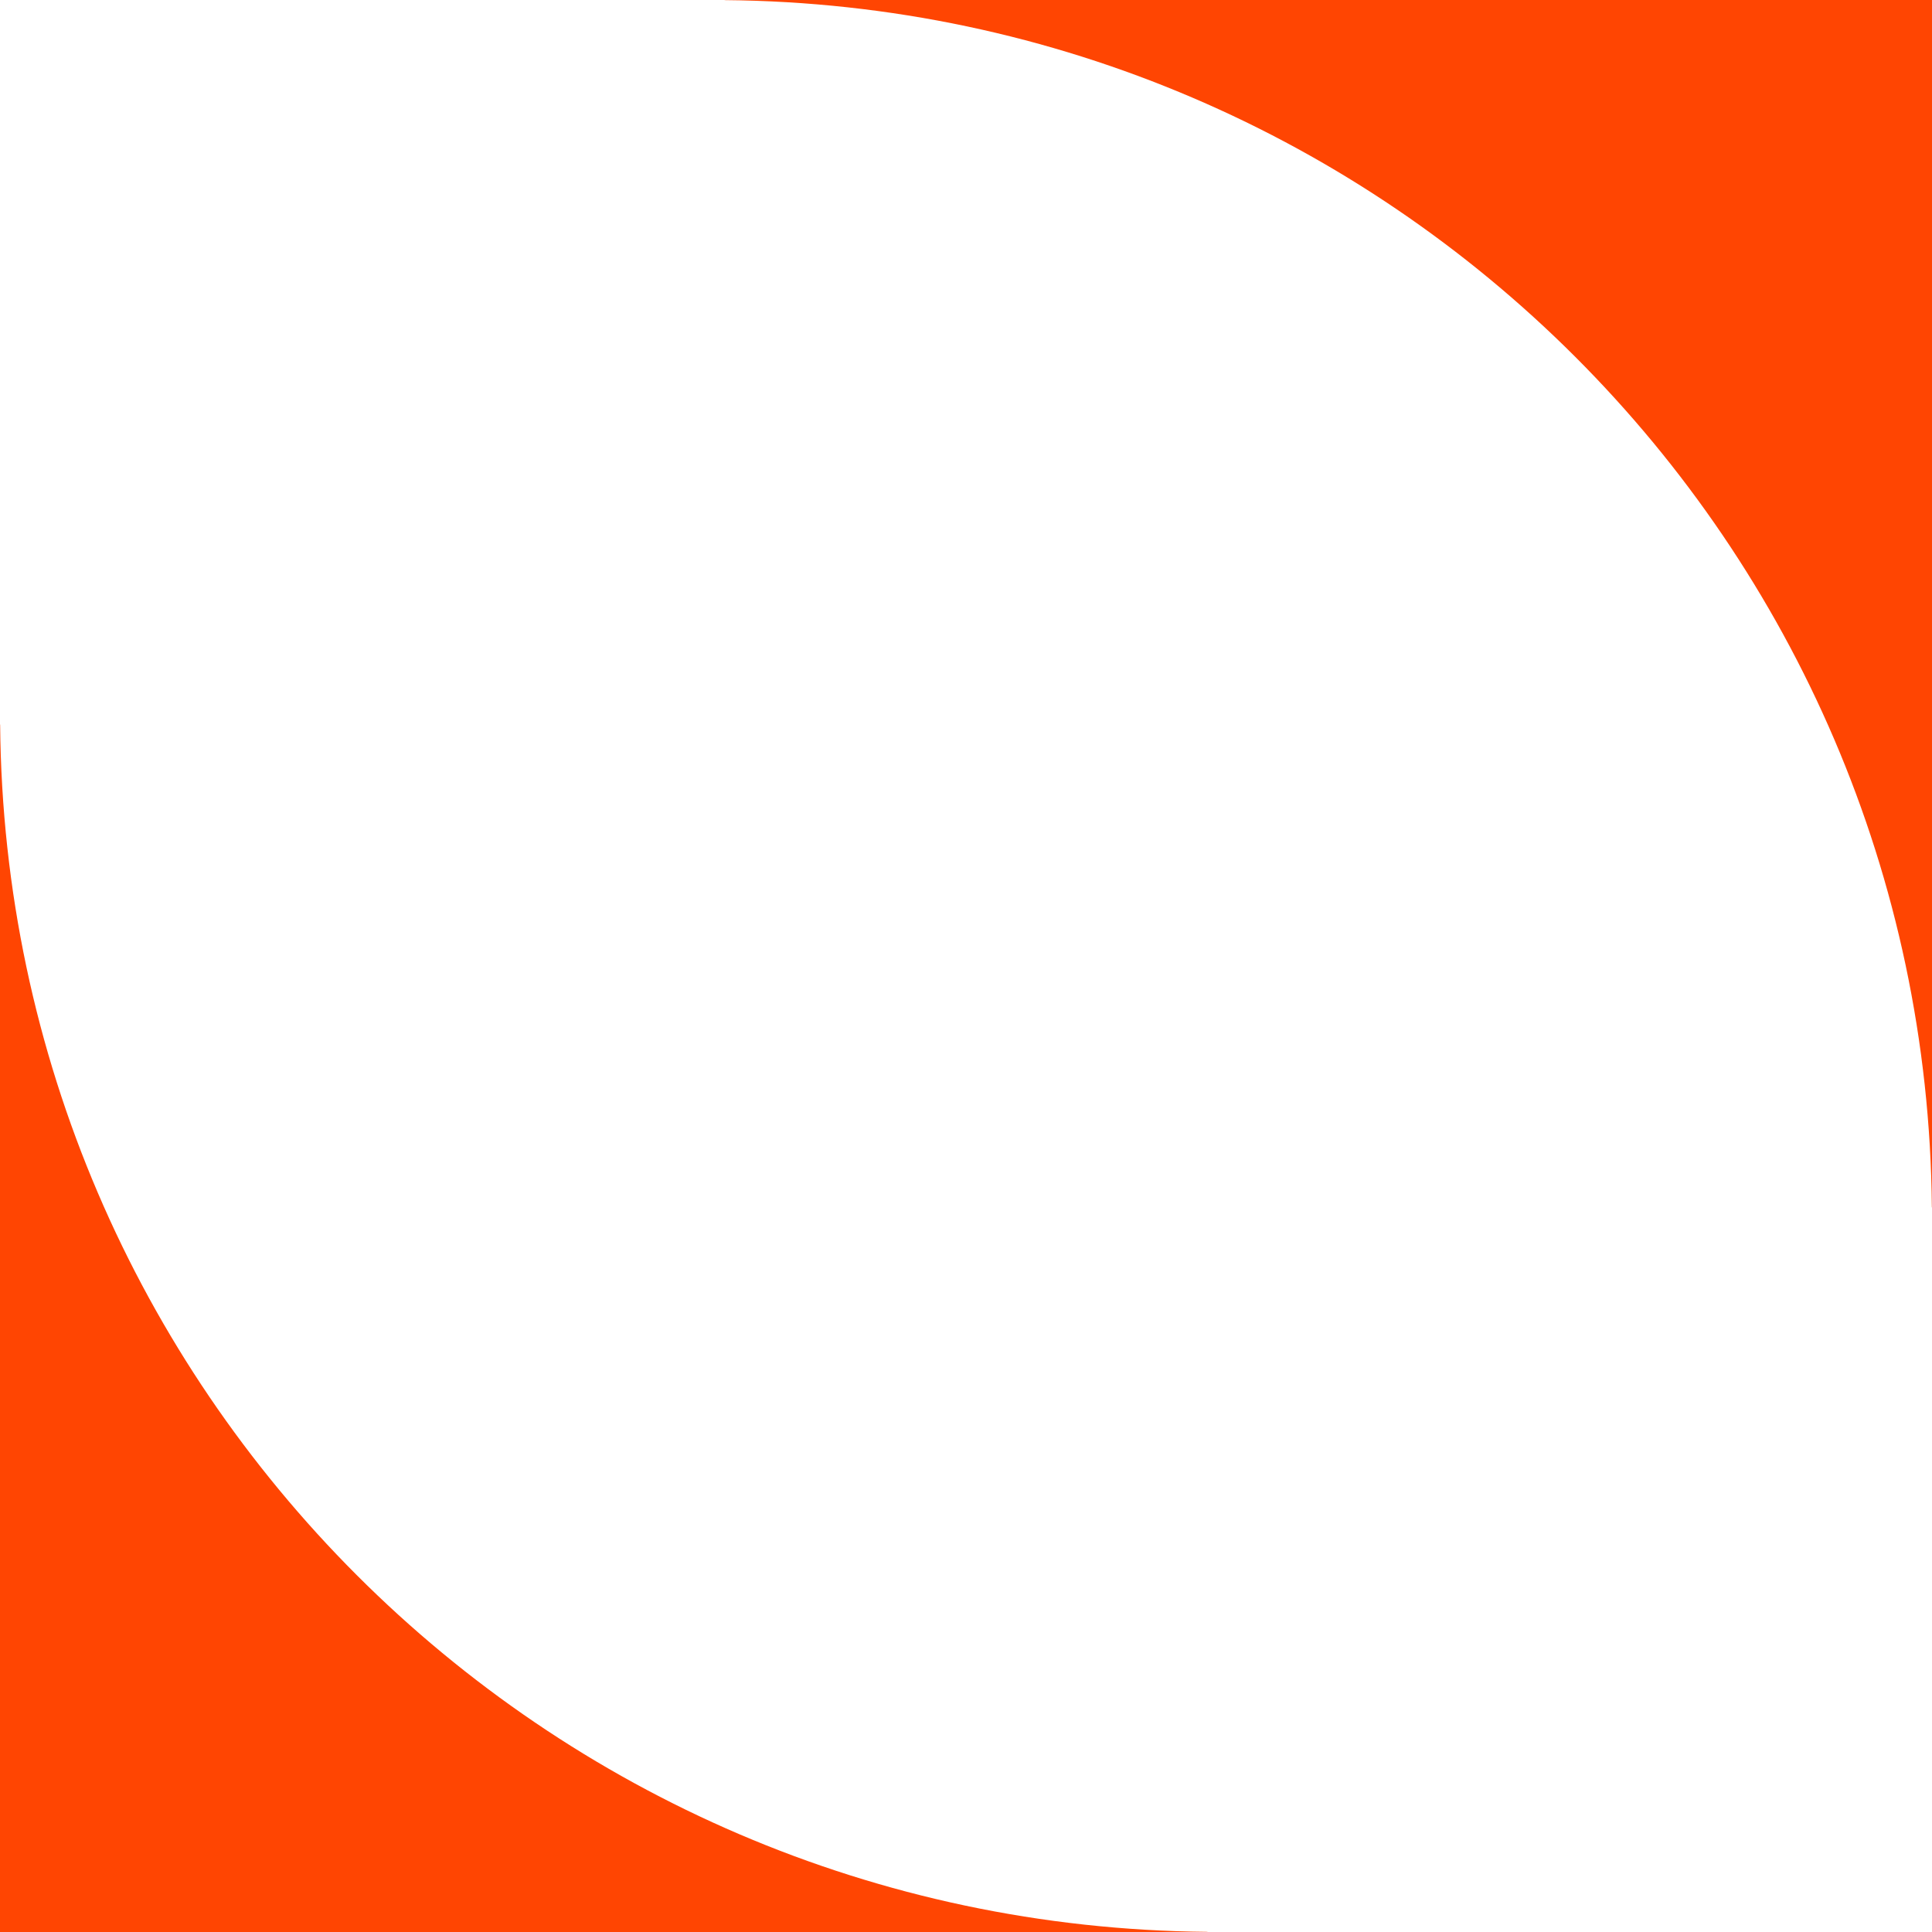 <?xml version="1.0" encoding="UTF-8" standalone="no"?> <svg xmlns="http://www.w3.org/2000/svg" xmlns:xlink="http://www.w3.org/1999/xlink" xmlns:serif="http://www.serif.com/" width="100%" height="100%" viewBox="0 0 175 175" version="1.1" xml:space="preserve" style="fill-rule:evenodd;clip-rule:evenodd;stroke-linejoin:round;stroke-miterlimit:2;"> <g transform="matrix(1,0,0,1,-13083.3,-979.167)"> <g transform="matrix(3.125,0,0,-3.125,13070.8,1232.29)"> <path d="M38.995,25.004C19.743,25.17 4.17,40.743 4.004,59.995L4,60L4,25L39,25L38.995,25.004Z" style="fill:rgb(255,69,2);fill-rule:nonzero;"></path> </g> <g transform="matrix(3.125,0,0,-3.125,13070.8,1101.04)"> <path d="M25.005,38.996C44.257,38.83 59.83,23.257 59.996,4.005L60,4L60,39L25,39L25.005,38.996Z" style="fill:rgb(255,69,2);fill-rule:nonzero;"></path> </g> </g> </svg> 